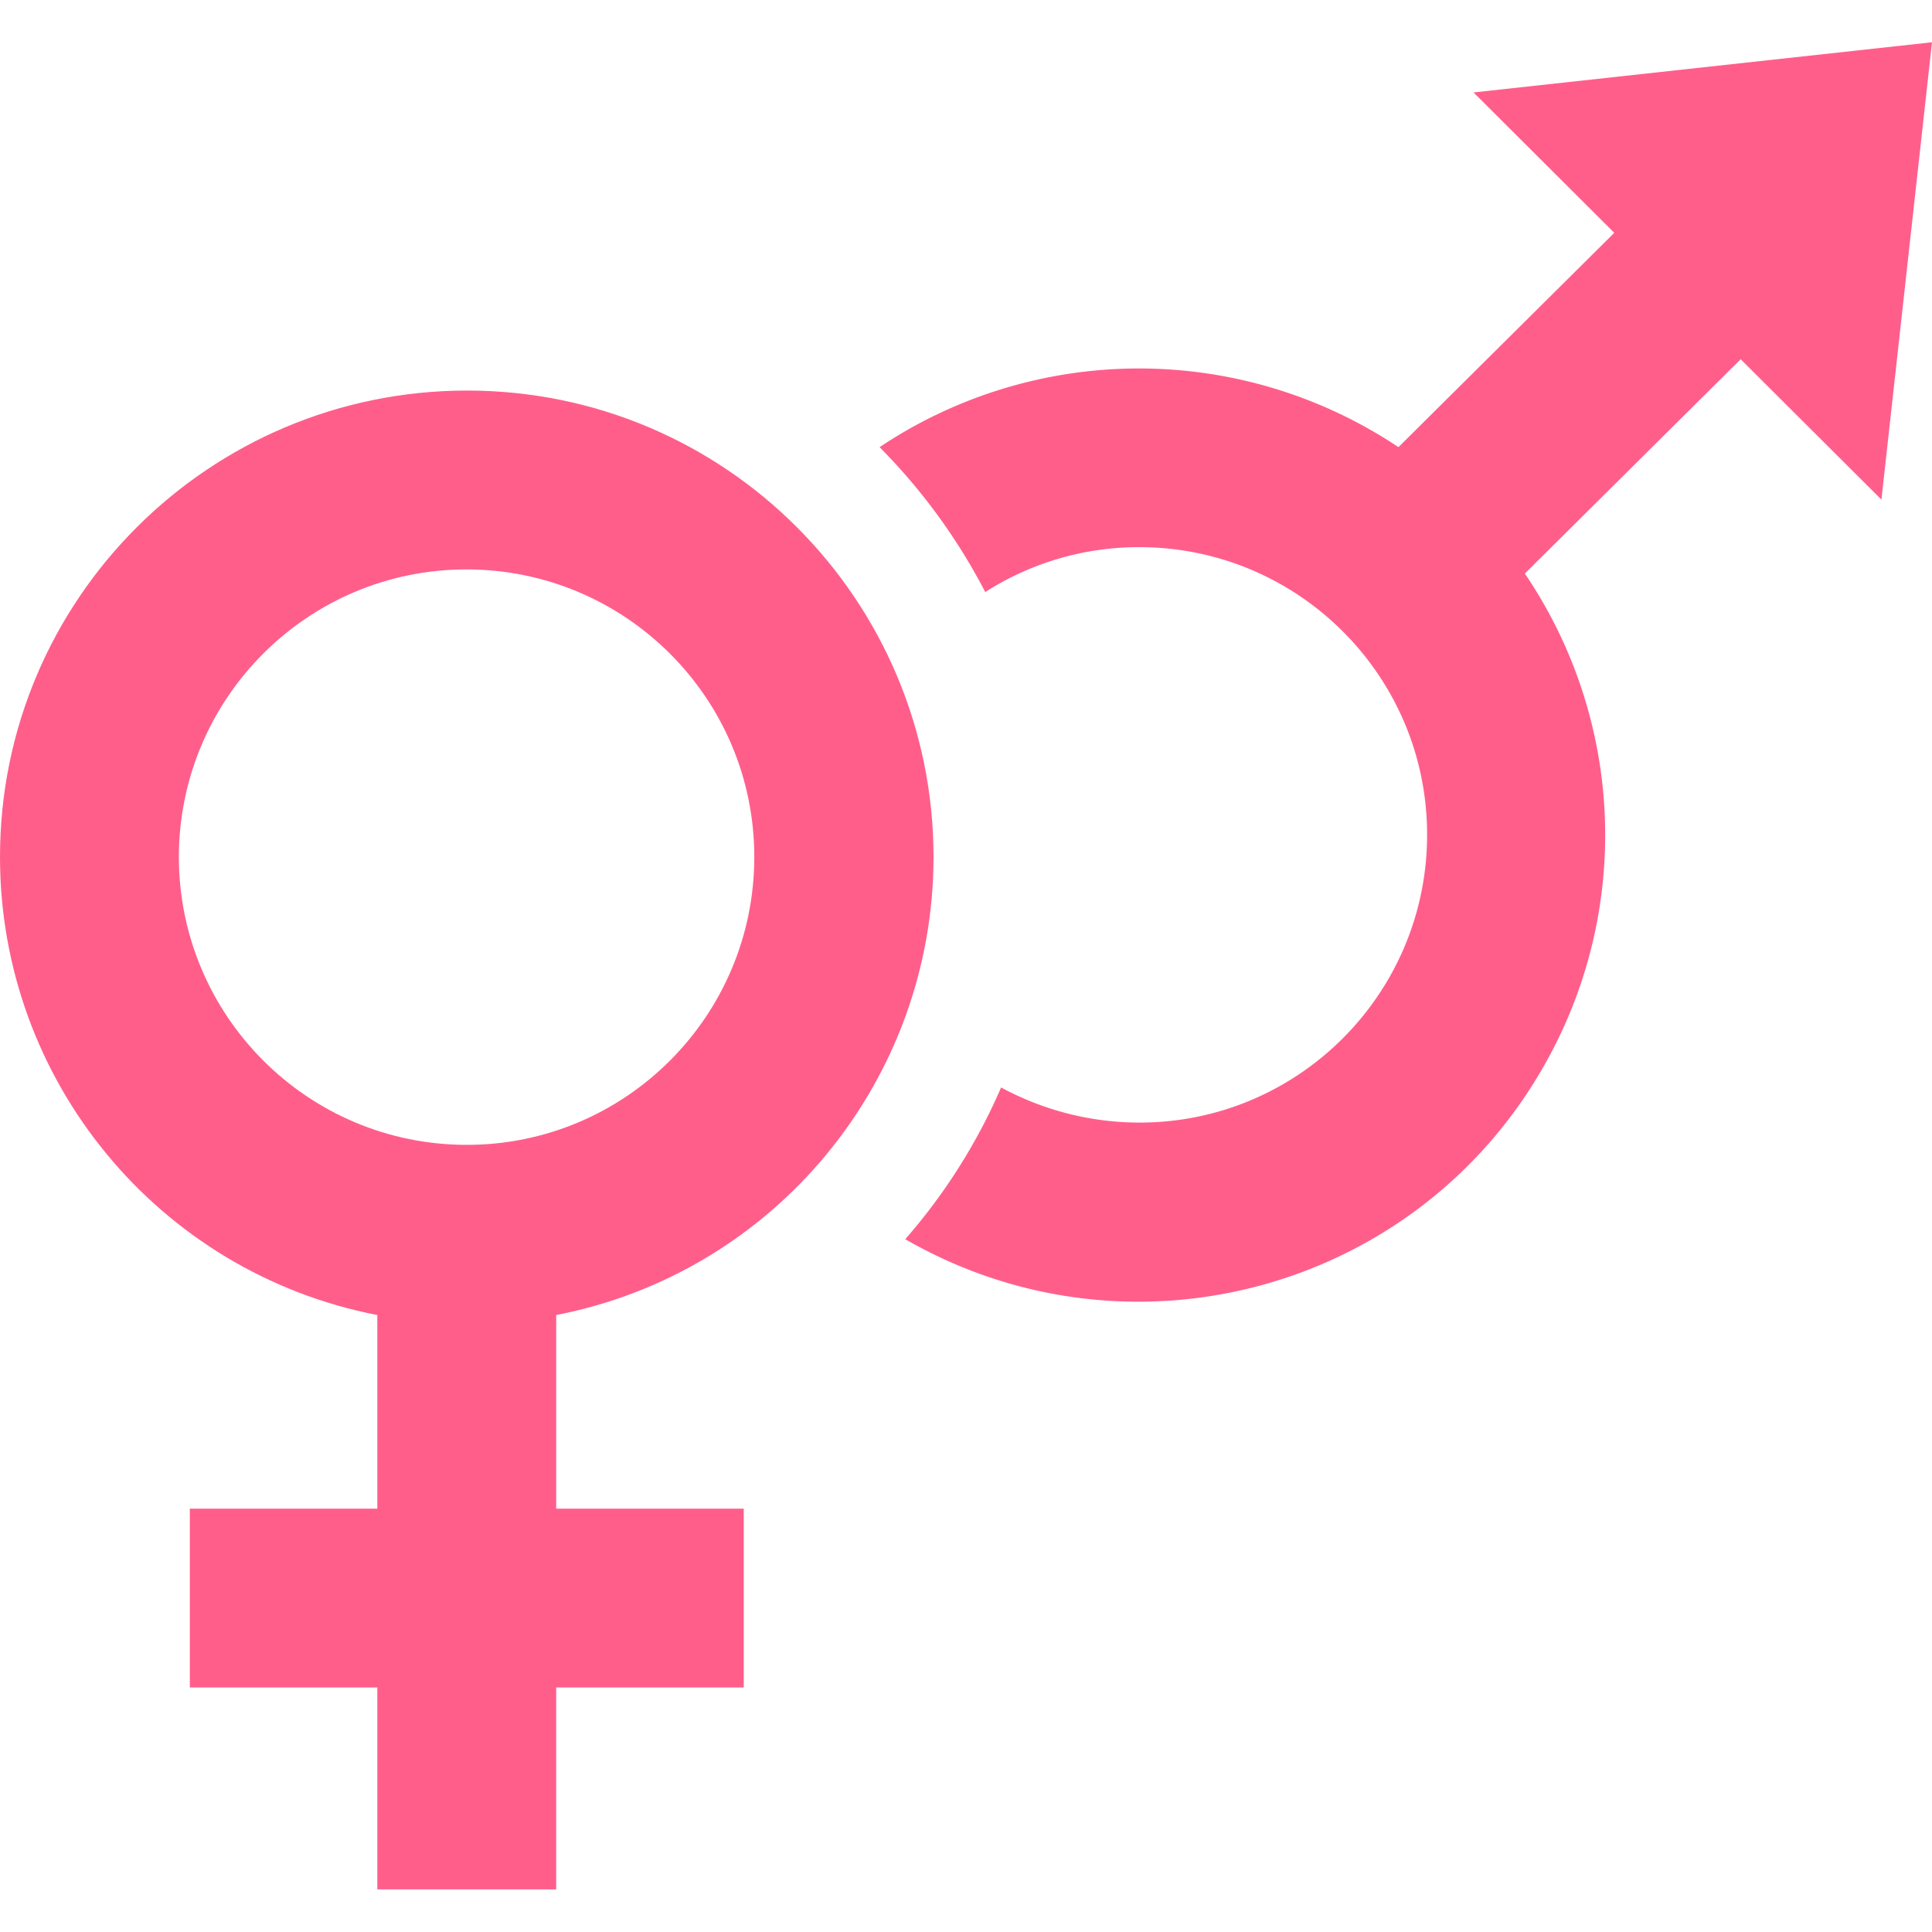 <svg xmlns="http://www.w3.org/2000/svg" width="115" height="115"><g fill="#ff5e8b"><path d="m87.71 5.503 8.378 8.355L83.24 26.616a27.8 27.8 0 0 0-30.884 0 35.4 35.4 0 0 1 6.29 8.625 16.97 16.97 0 0 1 9.164-2.673c9.456 0 17.137 7.66 17.137 17.116S77.288 66.82 67.832 66.82c-2.875 0-5.705-.718-8.243-2.089a34.5 34.5 0 0 1-5.705 9.03C67.18 81.42 84.16 76.884 91.82 63.587a27.72 27.72 0 0 0-1.055-29.446l12.847-12.758 8.378 8.355L115 2.516Z"/><path d="M55.568 51.031c0-15.34-12.42-27.784-27.761-27.784S0 35.668 0 51.01c0 13.297 9.411 24.73 22.46 27.267V89.8H11.299v10.646H22.46v12.017h10.646v-12.017h11.164V89.8H33.107V78.276c13.05-2.538 22.439-13.97 22.461-27.245m-44.922 0c0-9.456 7.66-17.137 17.116-17.137s17.137 7.659 17.137 17.115-7.659 17.137-17.115 17.137-17.115-7.659-17.138-17.115"/></g></svg>